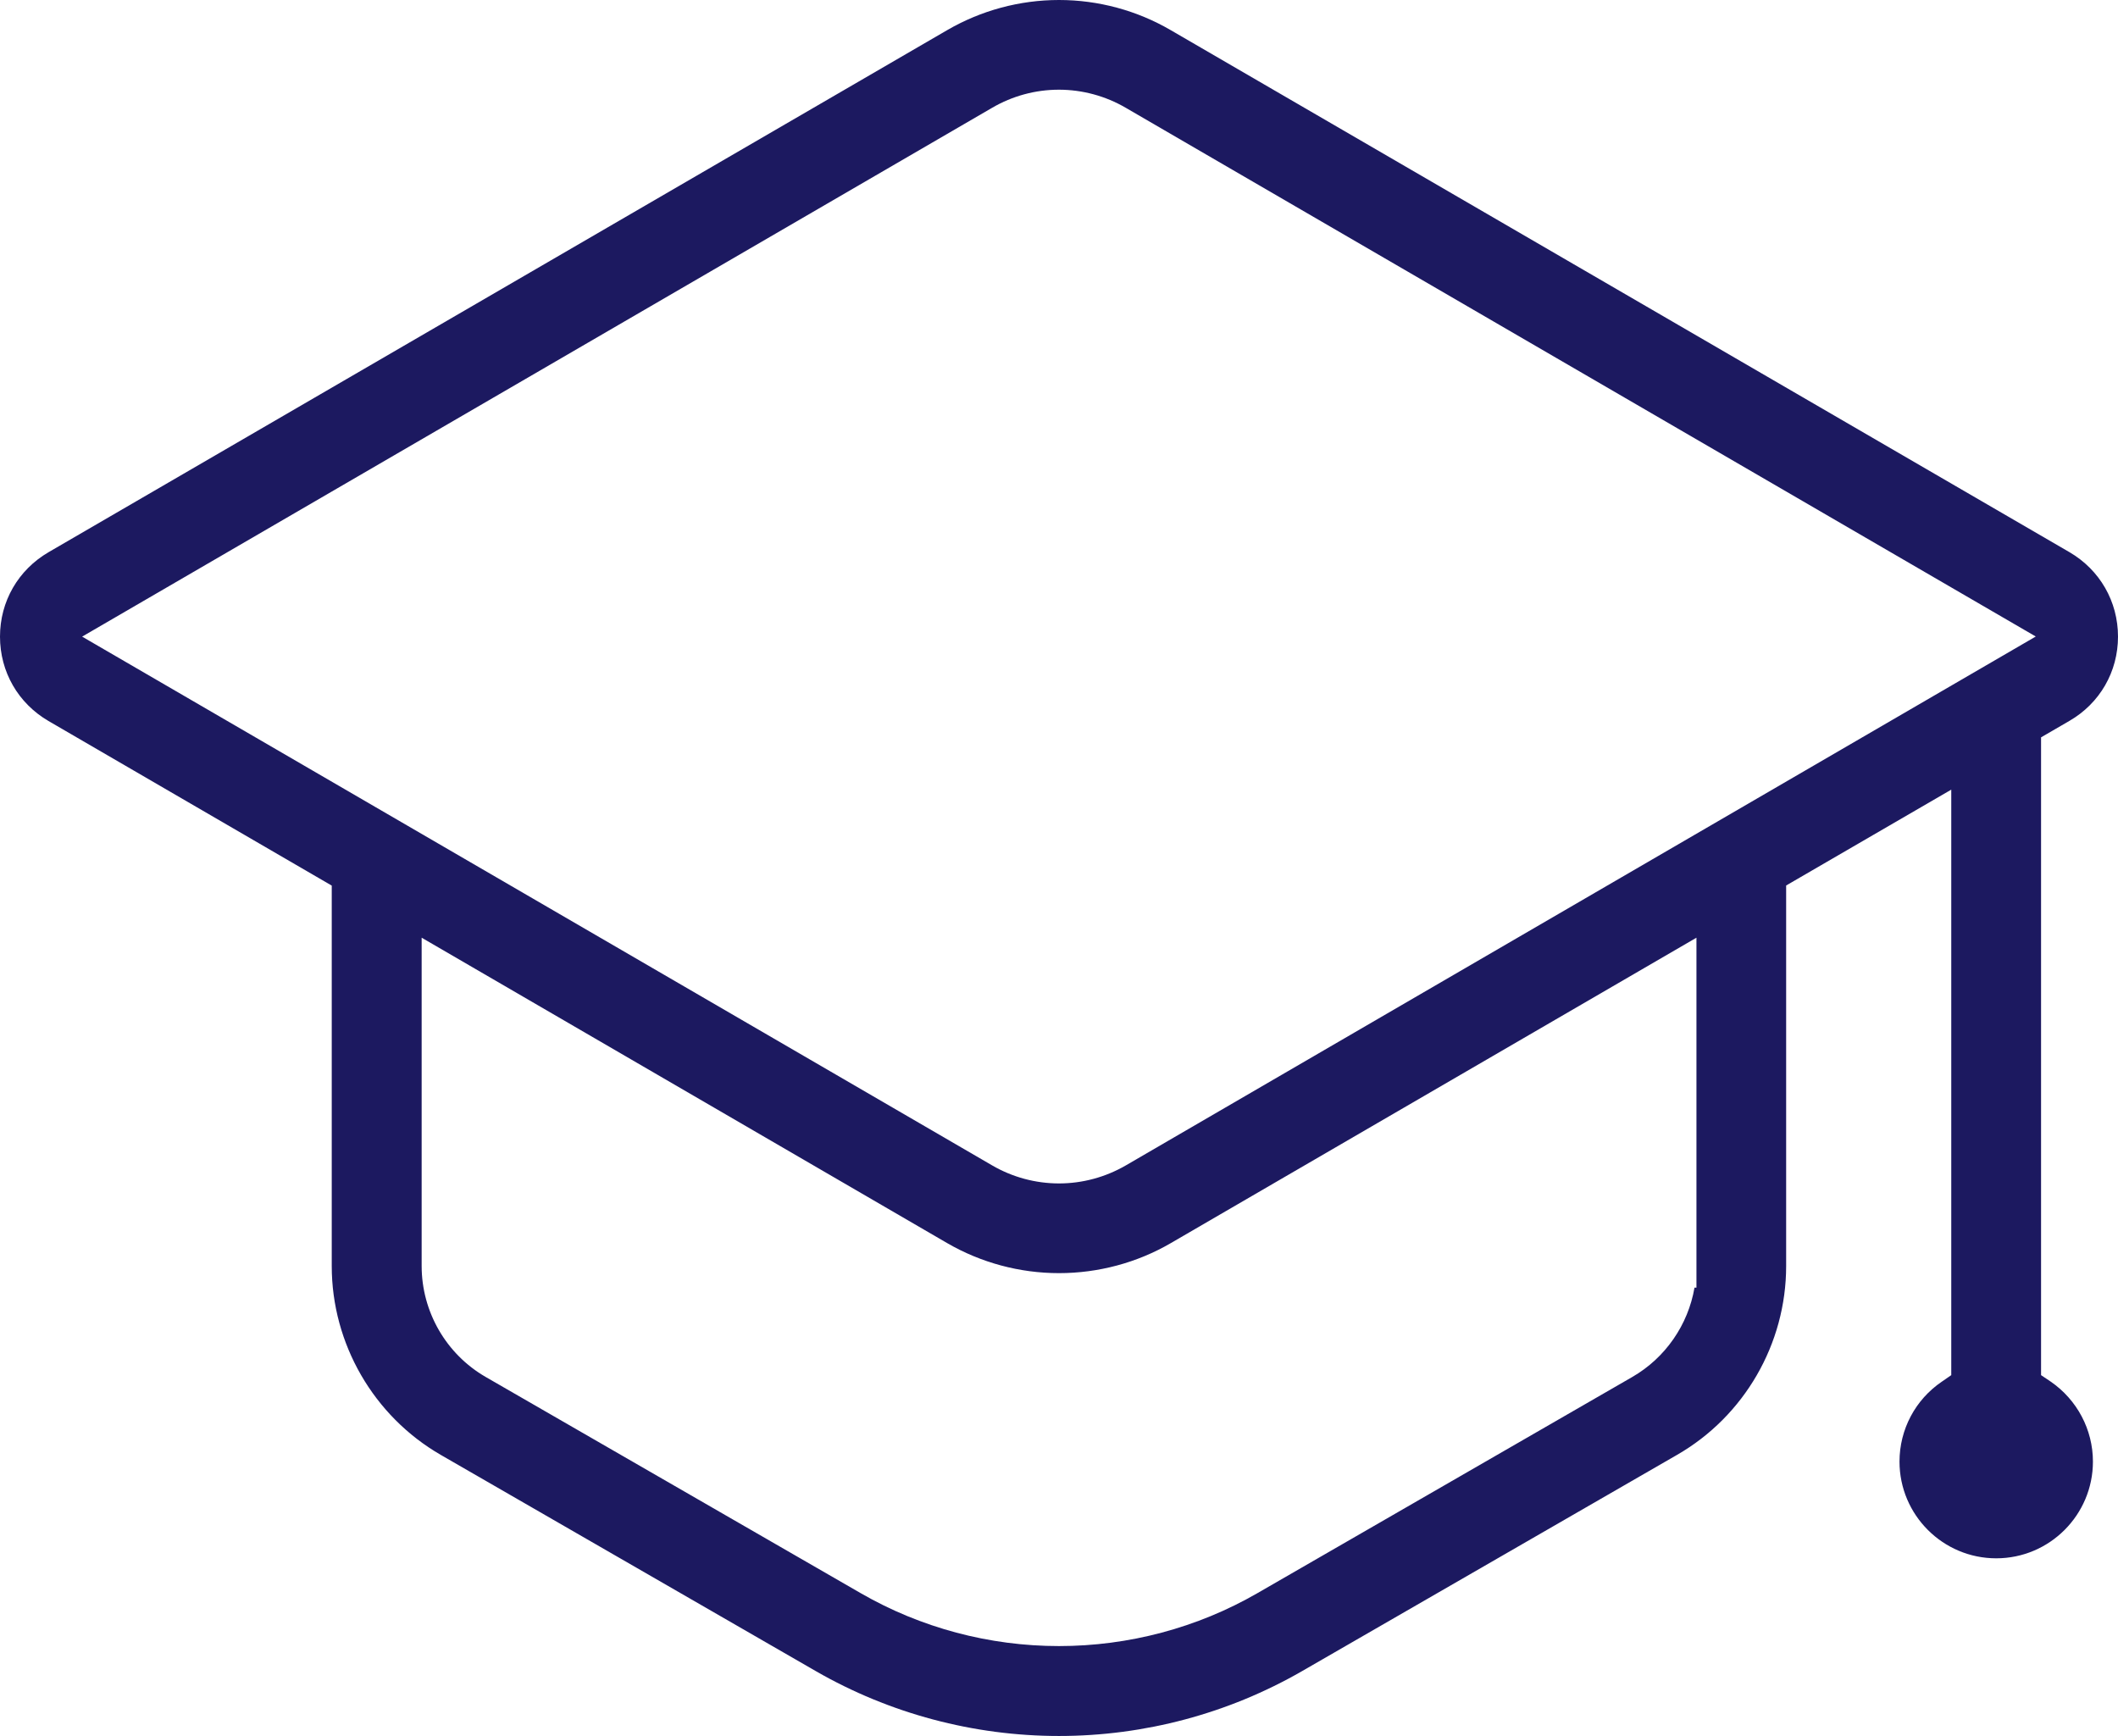 <?xml version="1.0" encoding="UTF-8"?>
<svg id="Layer_2" data-name="Layer 2" xmlns="http://www.w3.org/2000/svg" viewBox="0 0 196 160.64">
  <defs>
    <style>
      .cls-1 {
        fill: #1c1960;
      }
    </style>
  </defs>
  <g id="Layer_1-2" data-name="Layer 1">
    <path class="cls-1" d="M191.5,66.71c2.82-1.63,4.5-4.55,4.5-7.8s-1.68-6.18-4.5-7.82L108.34,2.79c-3.12-1.82-6.7-2.79-10.34-2.79s-7.22.97-10.35,2.79L4.49,51.1c-2.81,1.64-4.49,4.55-4.49,7.81s1.68,6.17,4.49,7.81l26.21,15.23v35.21c0,7.18,3.87,13.88,10.09,17.47l34.71,20.01c6.81,3.92,14.59,6,22.5,6s15.68-2.08,22.49-6l34.7-20.01c6.23-3.58,10.1-10.28,10.1-17.47v-35.22l15.28-8.87v54.18l-.87.6c-2.46,1.67-3.92,4.43-3.92,7.4,0,4.93,4.01,8.95,8.95,8.95s8.95-4.02,8.95-8.95c0-2.96-1.47-5.73-3.92-7.41l-.88-.59v-59.02l2.62-1.52ZM156.99,117.15v2h-.18c-.59,3.44-2.69,6.5-5.76,8.27l-34.7,20.01c-5.55,3.2-11.9,4.89-18.35,4.89s-12.79-1.69-18.34-4.89l-34.71-20.01c-3.66-2.11-5.93-6.04-5.93-10.27v-30.38l48.63,28.26c3.14,1.82,6.72,2.78,10.35,2.78s7.23-.96,10.35-2.78l48.64-28.26v30.38ZM104.17,107.85c-1.87,1.08-4,1.66-6.17,1.66s-4.31-.58-6.17-1.66L7.6,58.91,91.82,9.97c1.87-1.09,4-1.67,6.17-1.67s4.31.58,6.18,1.67l84.22,48.93-84.22,48.95Z"/>
  </g>
</svg>